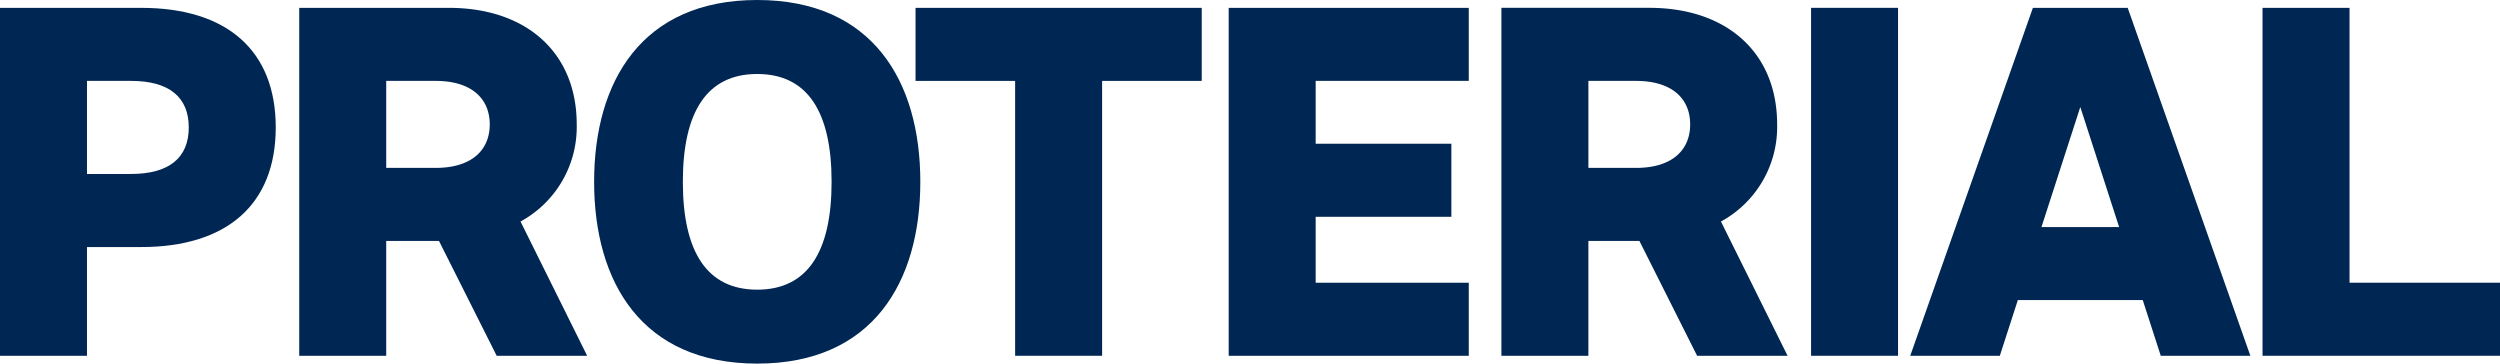 <svg id="Group_3" data-name="Group 3" xmlns="http://www.w3.org/2000/svg" xmlns:xlink="http://www.w3.org/1999/xlink" width="350.069" height="50.914" viewBox="0 0 350.069 50.914">
  <defs>
    <clipPath id="clip-path">
      <rect id="Rectangle_2" data-name="Rectangle 2" width="350.069" height="50.915" transform="translate(0 0)" fill="none"/>
    </clipPath>
  </defs>
  <path id="Path_1" data-name="Path 1" d="M128.2,11.328h13.946V49.819h12.181V11.328h13.947V1.1H128.2Z" fill="#002754"/>
  <g id="Group_2" data-name="Group 2">
    <g id="Group_1" data-name="Group 1" clip-path="url(#clip-path)">
      <path id="Path_2" data-name="Path 2" d="M19.787,1.1H0V49.818H12.181V34.593h7.606c11.923,0,18.825-5.913,18.825-16.749S31.71,1.1,19.787,1.1M18.332,24.361H12.181V11.327h6.151c5.335,0,8.1,2.255,8.1,6.517s-2.765,6.517-8.1,6.517" fill="#002754"/>
      <path id="Path_3" data-name="Path 3" d="M80.757,17.418C80.757,7.395,73.739,1.1,62.852,1.1H41.9V49.819H54.082V33.741h7.391l8.078,16.078H82.219l-9.331-18.8a15.078,15.078,0,0,0,7.869-13.6m-19.75,6.091H54.082V11.328h6.925c4.986,0,7.57,2.446,7.57,6.091s-2.584,6.09-7.57,6.09" fill="#002754"/>
      <path id="Path_4" data-name="Path 4" d="M248.849,17.418c0-10.023-7.018-16.322-17.9-16.322H210.237V49.819h12.181V33.741h7.147l8.078,16.078h12.668l-9.331-18.8a15.078,15.078,0,0,0,7.869-13.6M229.1,23.509h-6.681V11.328H229.1c4.986,0,7.57,2.446,7.57,6.091s-2.584,6.09-7.57,6.09" fill="#002754"/>
      <path id="Path_5" data-name="Path 5" d="M172.05,49.819h33.619V39.587H184.231V30.354h19V20.123h-19v-8.8h21.438V1.1H172.05Z" fill="#002754"/>
      <rect id="Rectangle_1" data-name="Rectangle 1" width="12.18" height="48.722" transform="translate(253.599 1.097)" fill="#002754"/>
      <path id="Path_6" data-name="Path 6" d="M329,39.587V1.1H316.816V49.819h33.253V39.587Z" fill="#002754"/>
      <path id="Path_7" data-name="Path 7" d="M284.66,1.1,267.486,49.819h12.545l2.522-7.8h17.491l2.522,7.8h12.546L297.937,1.1Zm1.2,30.695L291.3,14.983l5.436,16.809Z" fill="#002754"/>
      <path id="Path_8" data-name="Path 8" d="M106.032,0C89.868,0,83.193,11.4,83.193,25.457s6.675,25.457,22.839,25.457,22.838-11.4,22.838-25.457S122.2,0,106.032,0m0,40.561c-7.045,0-10.414-5.293-10.414-15.1s3.369-15.1,10.414-15.1,10.414,5.294,10.414,15.1-3.369,15.1-10.414,15.1" fill="#002754"/>
    </g>
  </g>
</svg>
